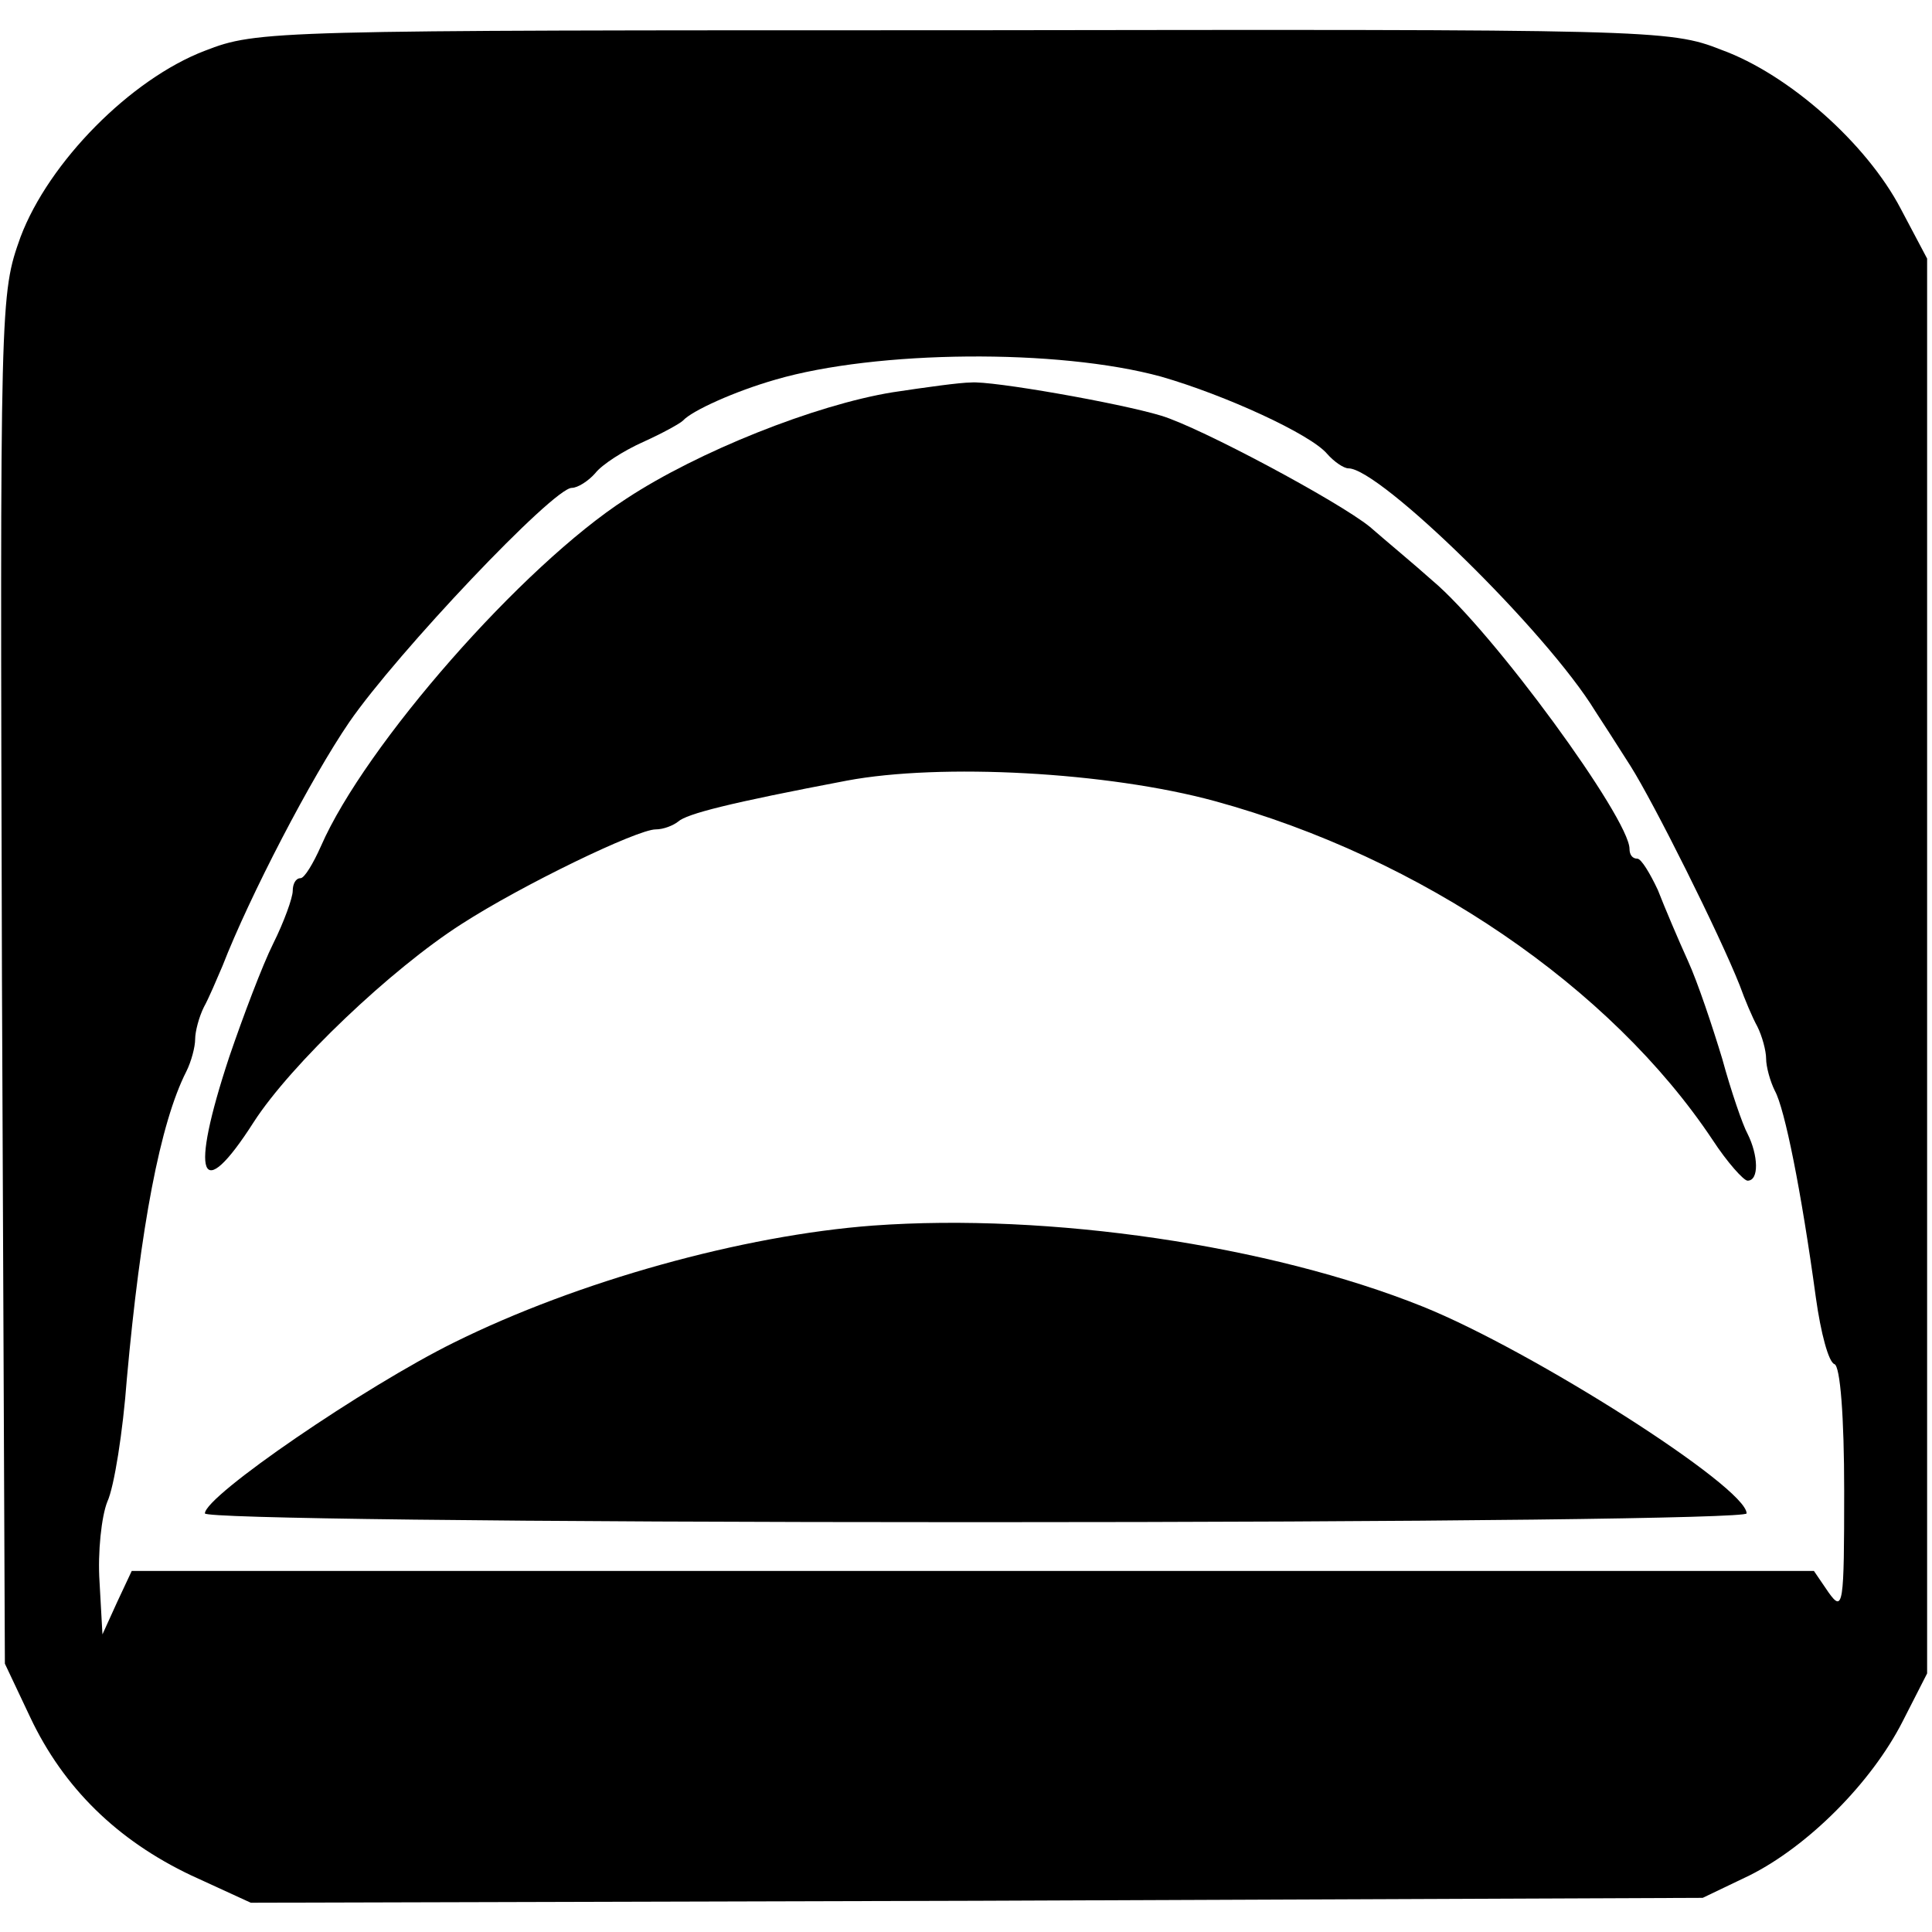 <?xml version="1.0" standalone="no"?>
<!DOCTYPE svg PUBLIC "-//W3C//DTD SVG 20010904//EN"
 "http://www.w3.org/TR/2001/REC-SVG-20010904/DTD/svg10.dtd">
<svg version="1.0" xmlns="http://www.w3.org/2000/svg"
 width="198pt" height="198pt" viewBox="0 0 198 198"
 preserveAspectRatio="xMidYMid meet">
<g transform="translate(0,198) scale(0.1,-0.1)"
fill="#000000" stroke="none">
<path d="M210 1928 c-76 -29 -160 -114 -189 -191 -21 -59 -21 -61 -19 -760 l3
-702 26 -55 c34 -72 89 -126 165 -162 l61 -28 744 2 744 3 48 23 c60 30 125
95 157 158 l25 49 0 725 0 725 -27 51 c-35 67 -115 138 -184 163 -53 21 -72
21 -777 20 -710 0 -723 0 -777 -21z m980 -334 c66 -19 153 -59 170 -79 7 -8
17 -15 22 -15 32 0 203 -167 253 -249 6 -9 22 -34 36 -56 24 -38 91 -172 112
-225 5 -14 13 -33 18 -42 5 -10 9 -25 9 -33 0 -8 4 -23 9 -33 10 -18 27 -102
42 -212 5 -36 13 -66 19 -68 6 -2 10 -54 10 -130 0 -117 -1 -125 -16 -104
l-15 22 -862 0 -862 0 -15 -32 -15 -33 -3 54 c-2 30 2 67 8 82 7 15 16 72 20
126 14 155 34 262 61 315 5 10 9 25 9 33 0 8 4 23 9 33 5 9 13 28 19 42 28 72
91 193 130 250 49 71 209 240 228 240 6 0 17 7 24 15 7 9 29 23 49 32 20 9 38
19 41 22 9 10 53 30 95 42 103 30 289 32 395 3z"/>
<path d="M915 1578 c-80 -13 -200 -61 -273 -109 -107 -69 -268 -253 -313 -356
-8 -18 -17 -33 -21 -33 -5 0 -8 -6 -8 -13 0 -7 -9 -32 -20 -54 -11 -22 -31
-75 -45 -116 -41 -124 -30 -153 25 -67 38 59 141 157 213 203 62 40 180 97
199 97 8 0 18 4 23 8 9 8 52 19 173 42 96 18 267 9 377 -21 212 -58 406 -191
510 -347 15 -23 32 -42 36 -42 12 0 11 26 0 48 -5 9 -17 44 -26 77 -10 33 -25
78 -35 100 -10 22 -24 55 -31 73 -8 17 -17 32 -21 32 -5 0 -8 4 -8 10 0 31
-140 223 -202 275 -19 17 -48 41 -64 55 -32 26 -174 102 -214 114 -43 13 -174
36 -195 34 -11 0 -47 -5 -80 -10z"/>
<path d="M895 724 c-134 -10 -303 -57 -430 -120 -91 -45 -255 -157 -255 -175
0 -5 308 -9 790 -9 469 0 790 4 790 9 0 27 -220 167 -332 212 -157 63 -383 96
-563 83z"/>
</g>
</svg>
